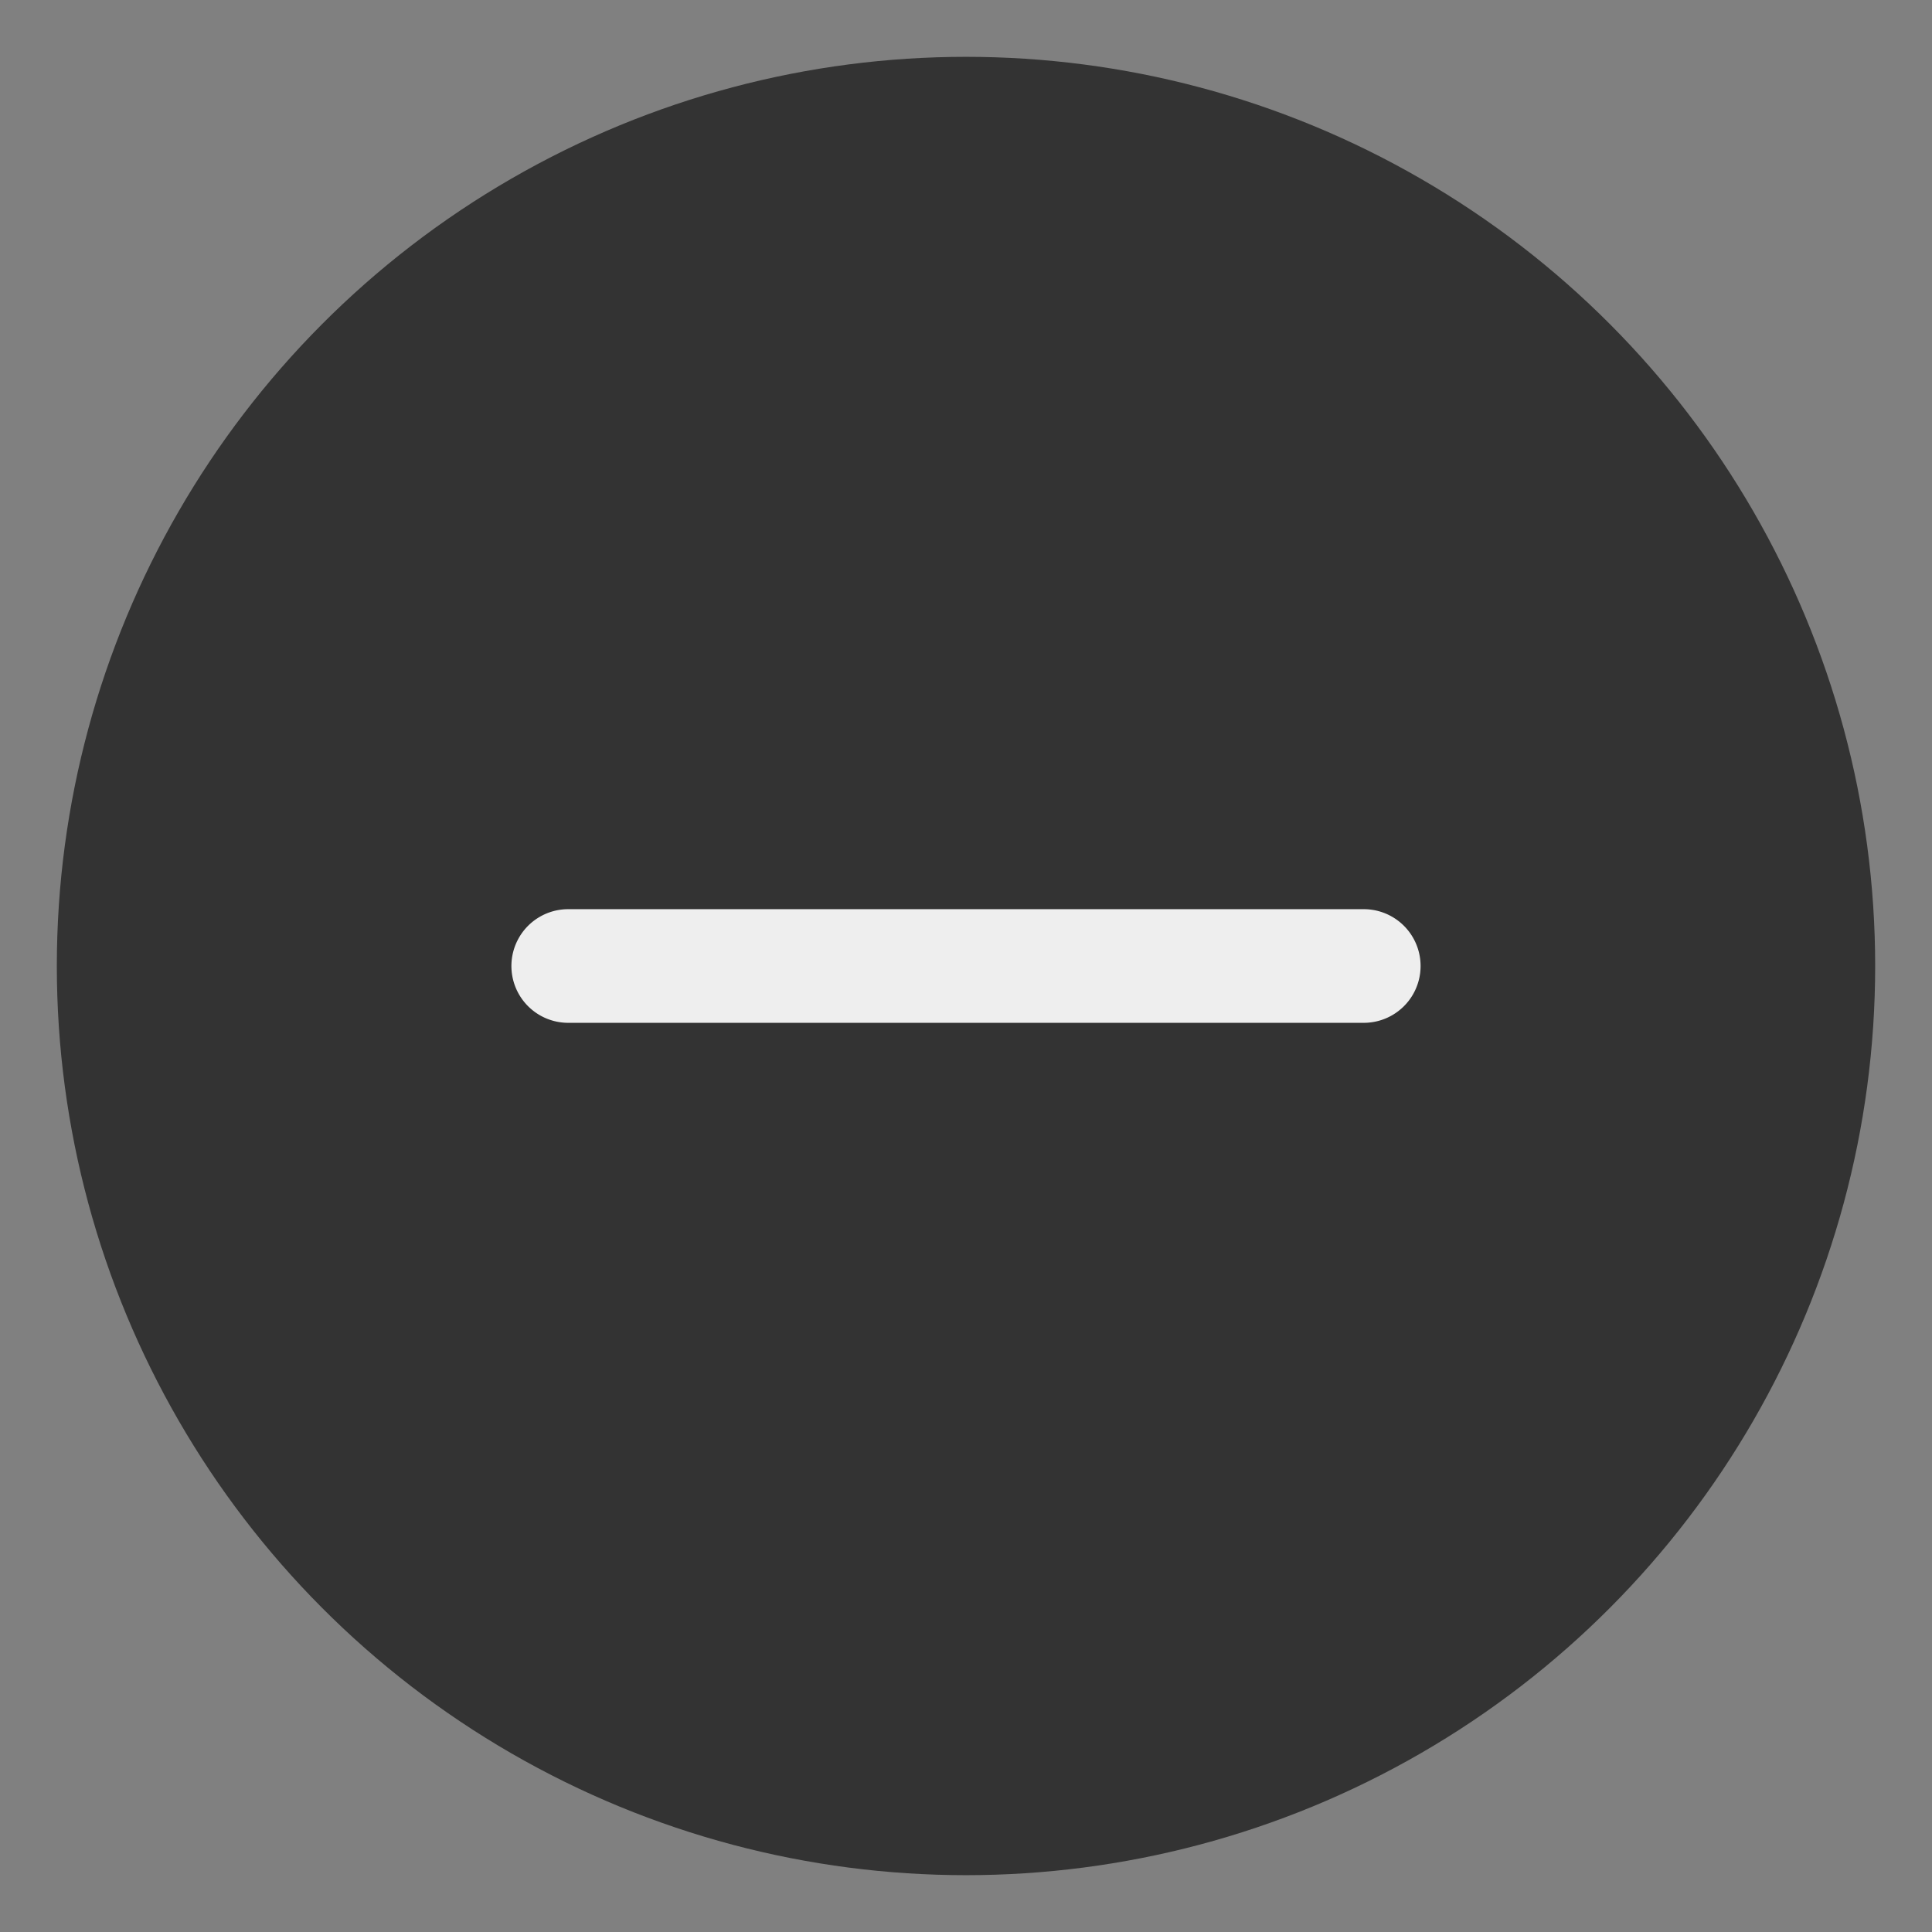 <svg xmlns="http://www.w3.org/2000/svg" width="24" height="24" viewBox="0 0 34 34" data-reactroot=""><rect x="0" y="0" width="34" height="34" fill="#808080" stroke="none"/><g><circle cx="17" cy="17" r="16" stroke="#333333" stroke-width="0" fill="#333333" fill-opacity="1"></circle><svg xmlns="http://www.w3.org/2000/svg" width="24" height="24" viewBox="0 0 24 24" fill="#eeeeee" x="5" y="5"><path d="M19,11H5a1,1,0,0,0,0,2H19a1,1,0,0,0,0-2Z"></path></svg></g></svg>